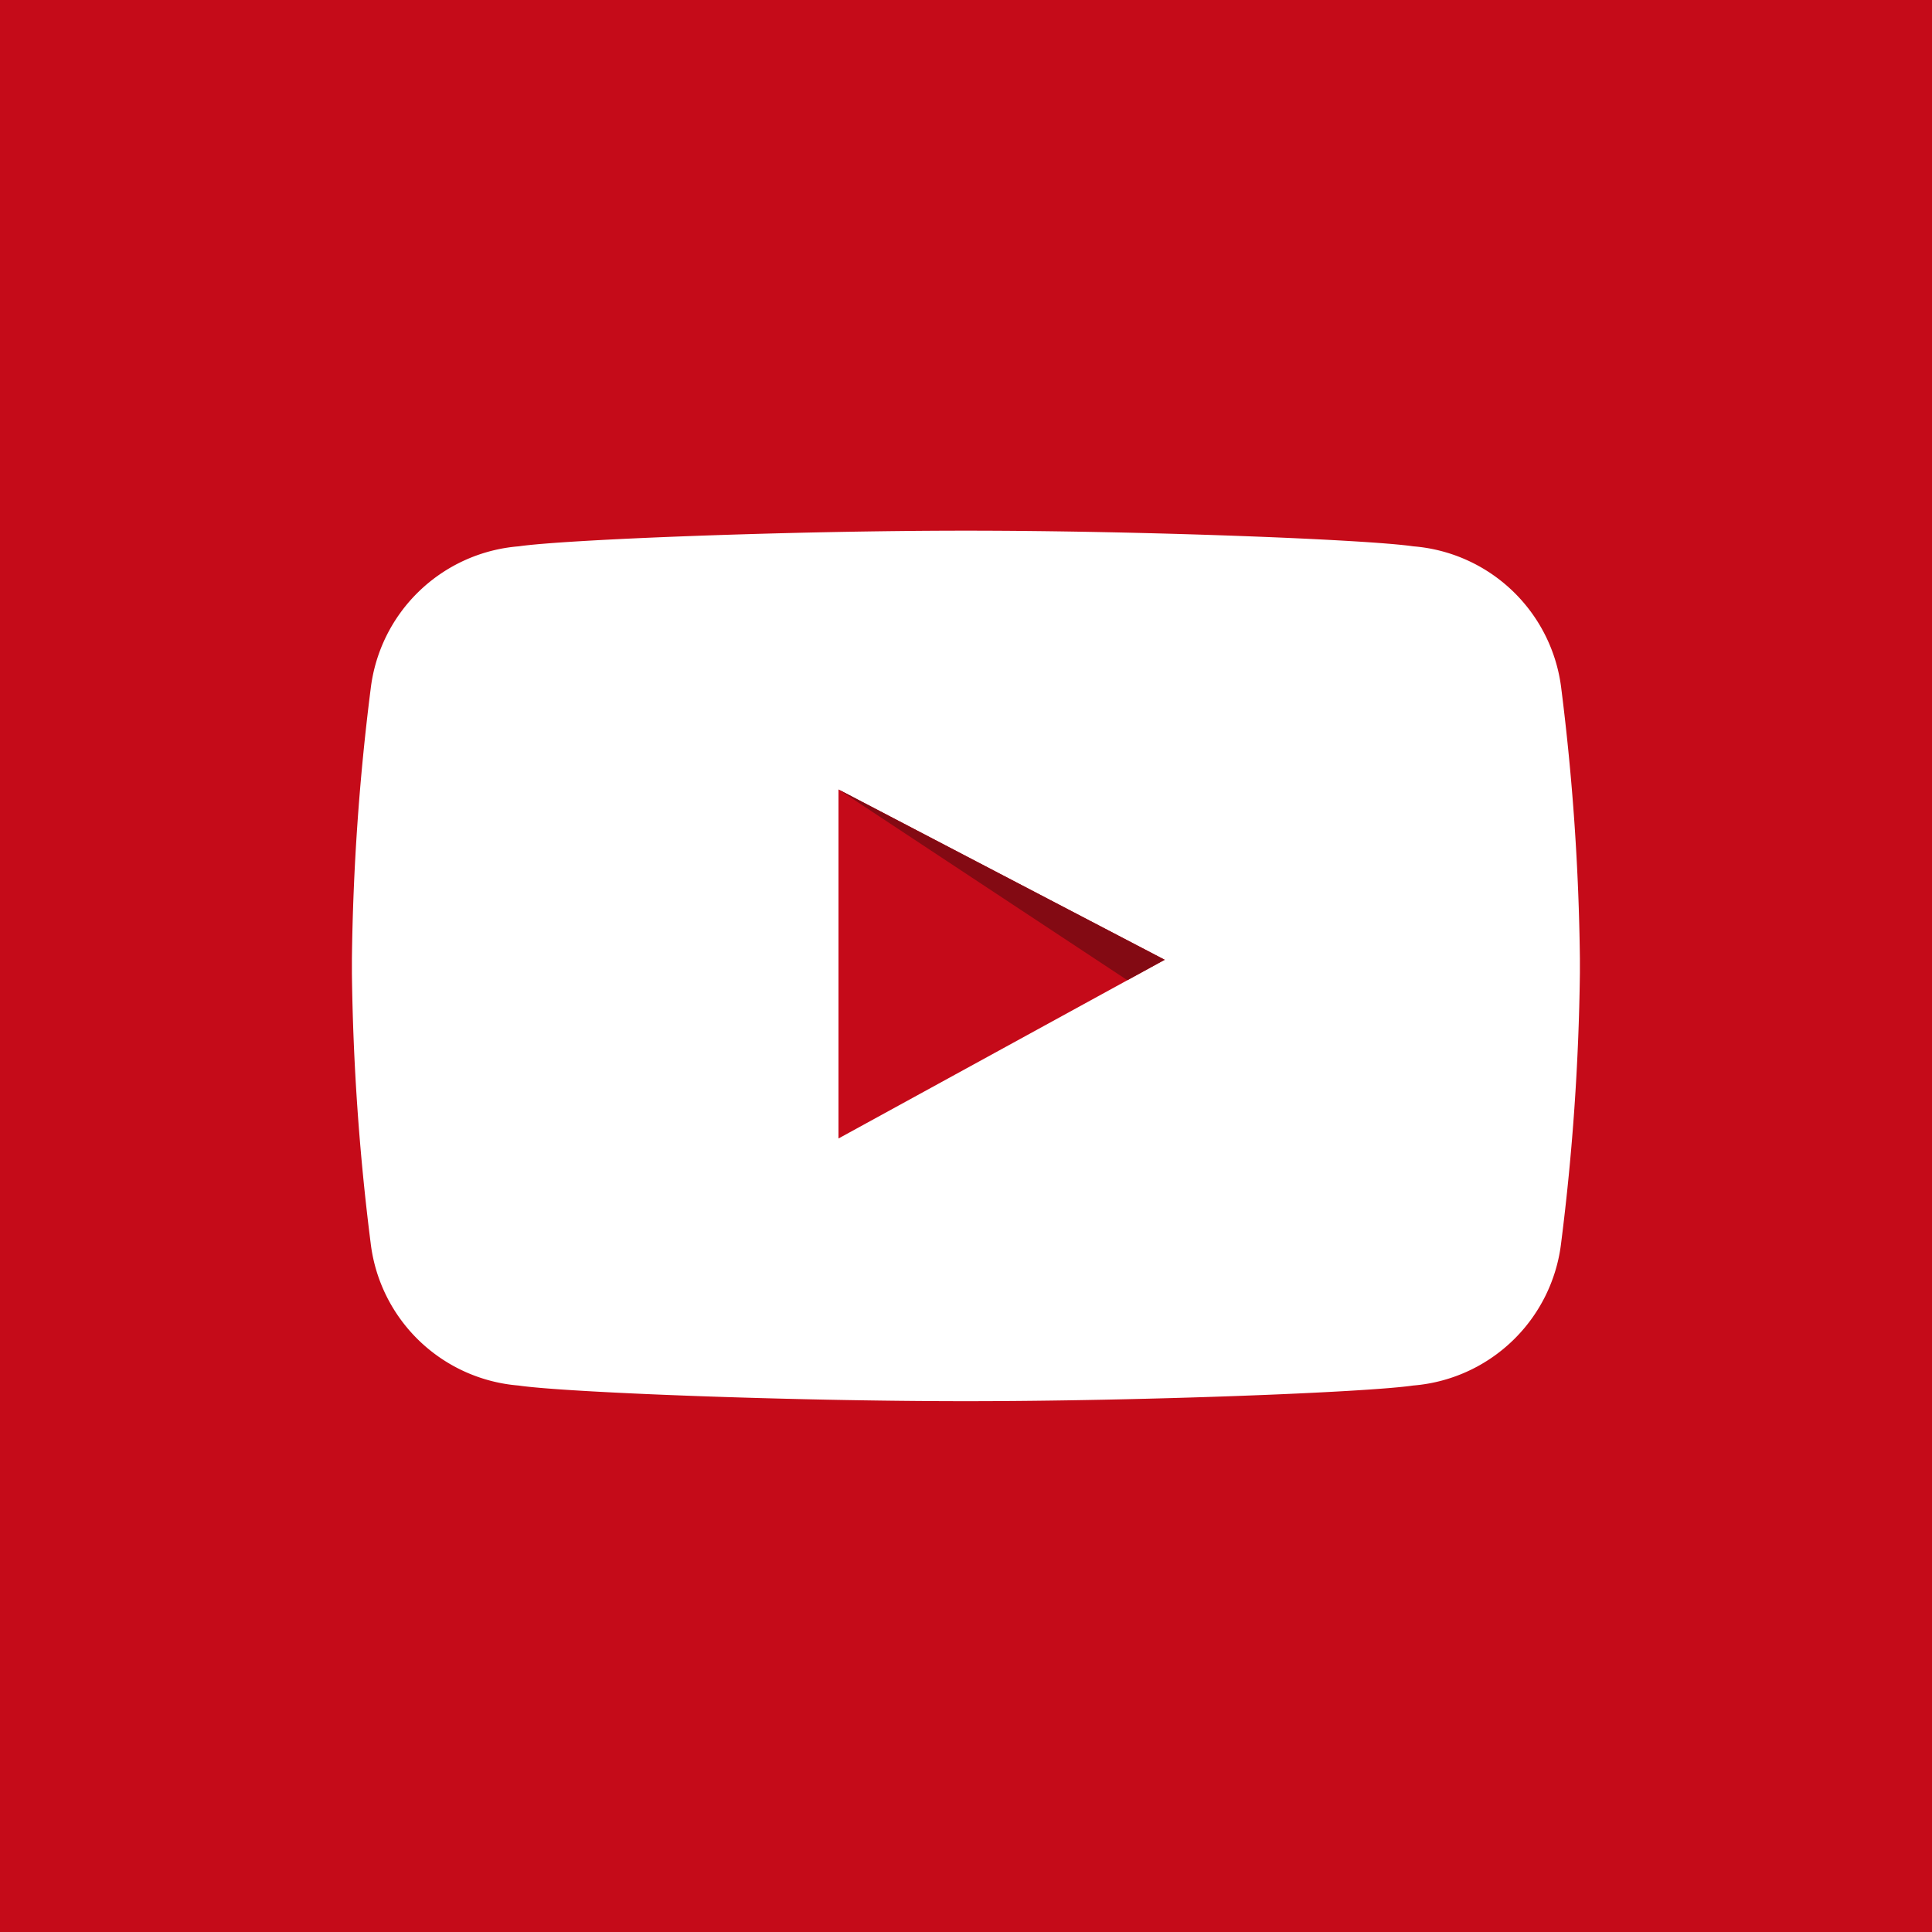<svg xmlns="http://www.w3.org/2000/svg" xmlns:xlink="http://www.w3.org/1999/xlink" width="40" height="40" viewBox="0 0 40 40">
  <rect x="0" y="0" width="40" height="40" fill="#808080" stroke="none"/>
  <defs>
    <clipPath id="clip-Youtube">
      <rect width="40" height="40"/>
    </clipPath>
  </defs>
  <g id="Youtube" clip-path="url(#clip-Youtube)">
    <rect id="Rectangle" width="40" height="40" fill="#c50b19"/>
    <path id="Path_2544" data-name="Path 2544" d="M391.49,308.279a3.356,3.356,0,0,0-3.066-2.954c-.965-.142-5.595-.324-9.269-.324h.017c-3.674,0-8.3.183-9.268.324a3.356,3.356,0,0,0-3.066,2.954,49,49,0,0,0-.388,5.586v.3a48.988,48.988,0,0,0,.388,5.585A3.357,3.357,0,0,0,369.9,322.7c.965.142,5.594.324,9.268.324h-.017c3.674,0,8.3-.182,9.269-.324a3.357,3.357,0,0,0,3.066-2.955,48.979,48.979,0,0,0,.388-5.585v-.3A48.991,48.991,0,0,0,391.49,308.279Z" transform="translate(-359.164 -294.014)" fill="#fff"/>
    <path id="Play" d="M381.675,313.1l6.754,3.526-6.754,3.7Z" transform="translate(-364.315 -296.755)" fill="#c50a19"/>
    <path id="Shadow" d="M381.675,313.1l6.754,3.526-.774.423Z" transform="translate(-364.315 -296.755)" fill="#830a13"/>
  </g>
</svg>
